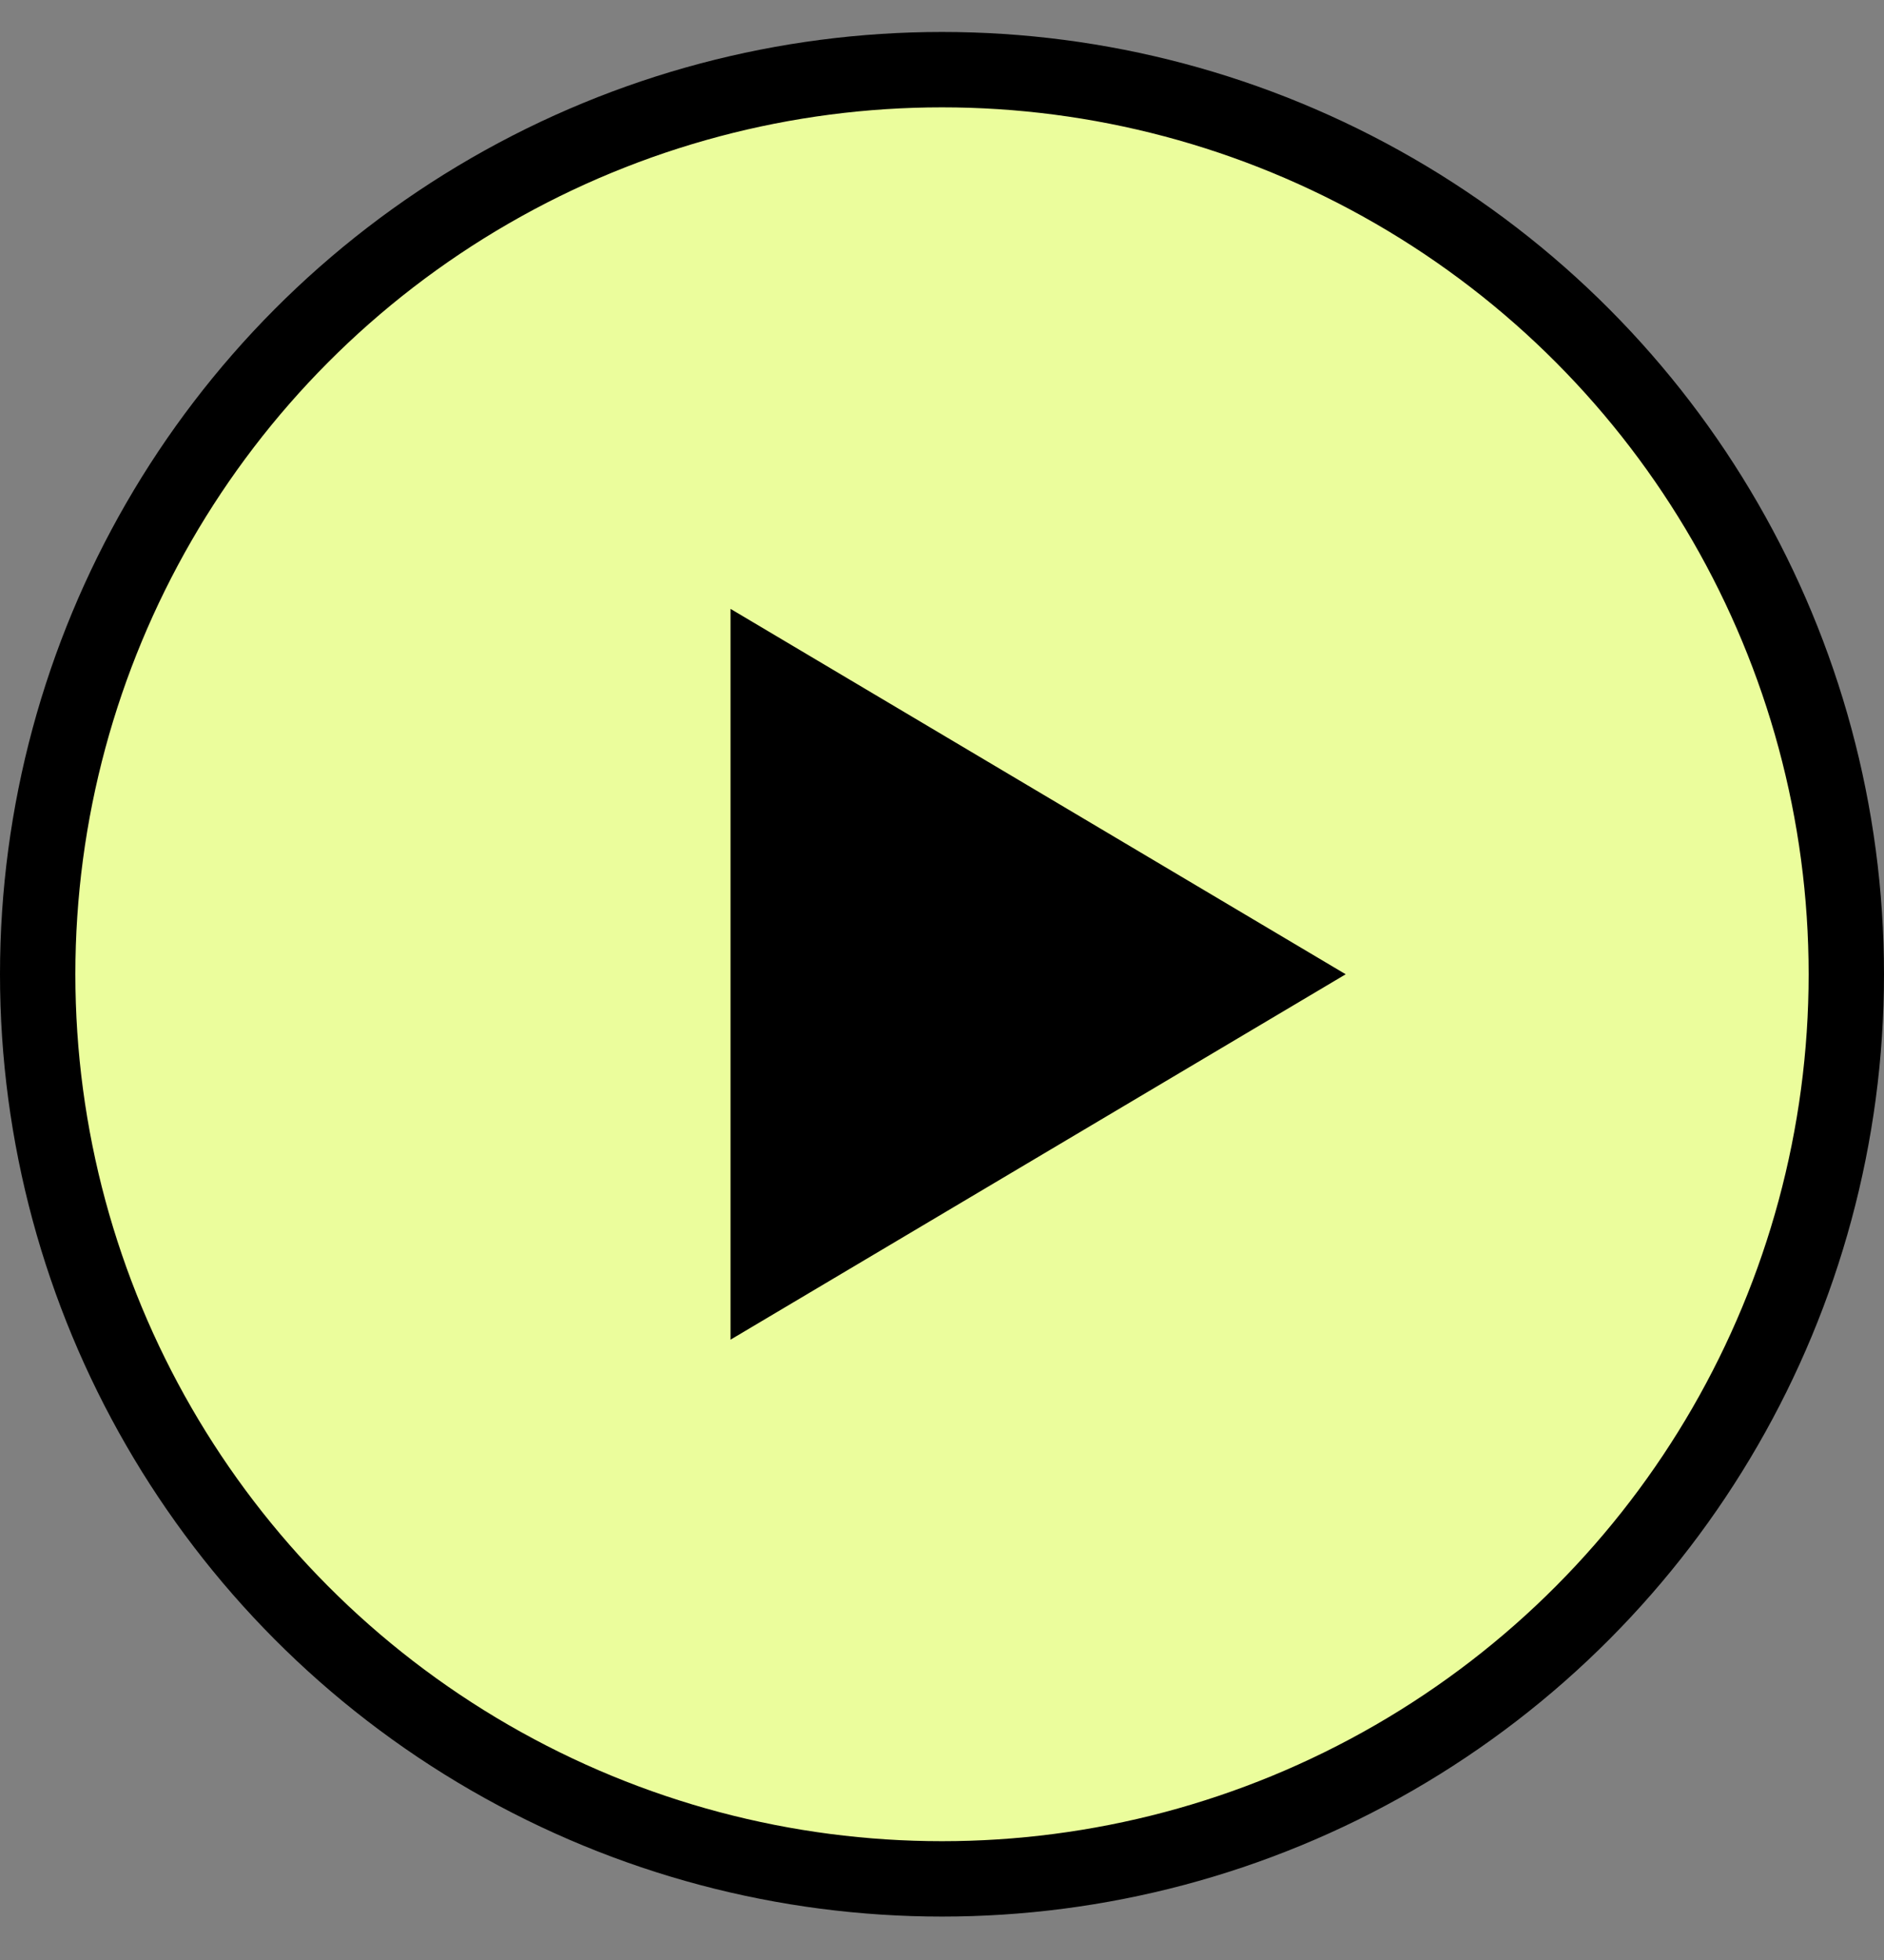 <svg fill="none" viewBox="0 0 25 26" height="26" width="25" xmlns="http://www.w3.org/2000/svg">
<rect x="0" y="0" width="25" height="26" fill="#808080" stroke="none"/>
<circle stroke="black" fill="#EBFD9C" r="12" cy="12.924" cx="12.5"></circle>
<path fill="black" d="M9.694 17.771V8.077L17.857 12.924L9.694 17.771Z"></path>
</svg>
